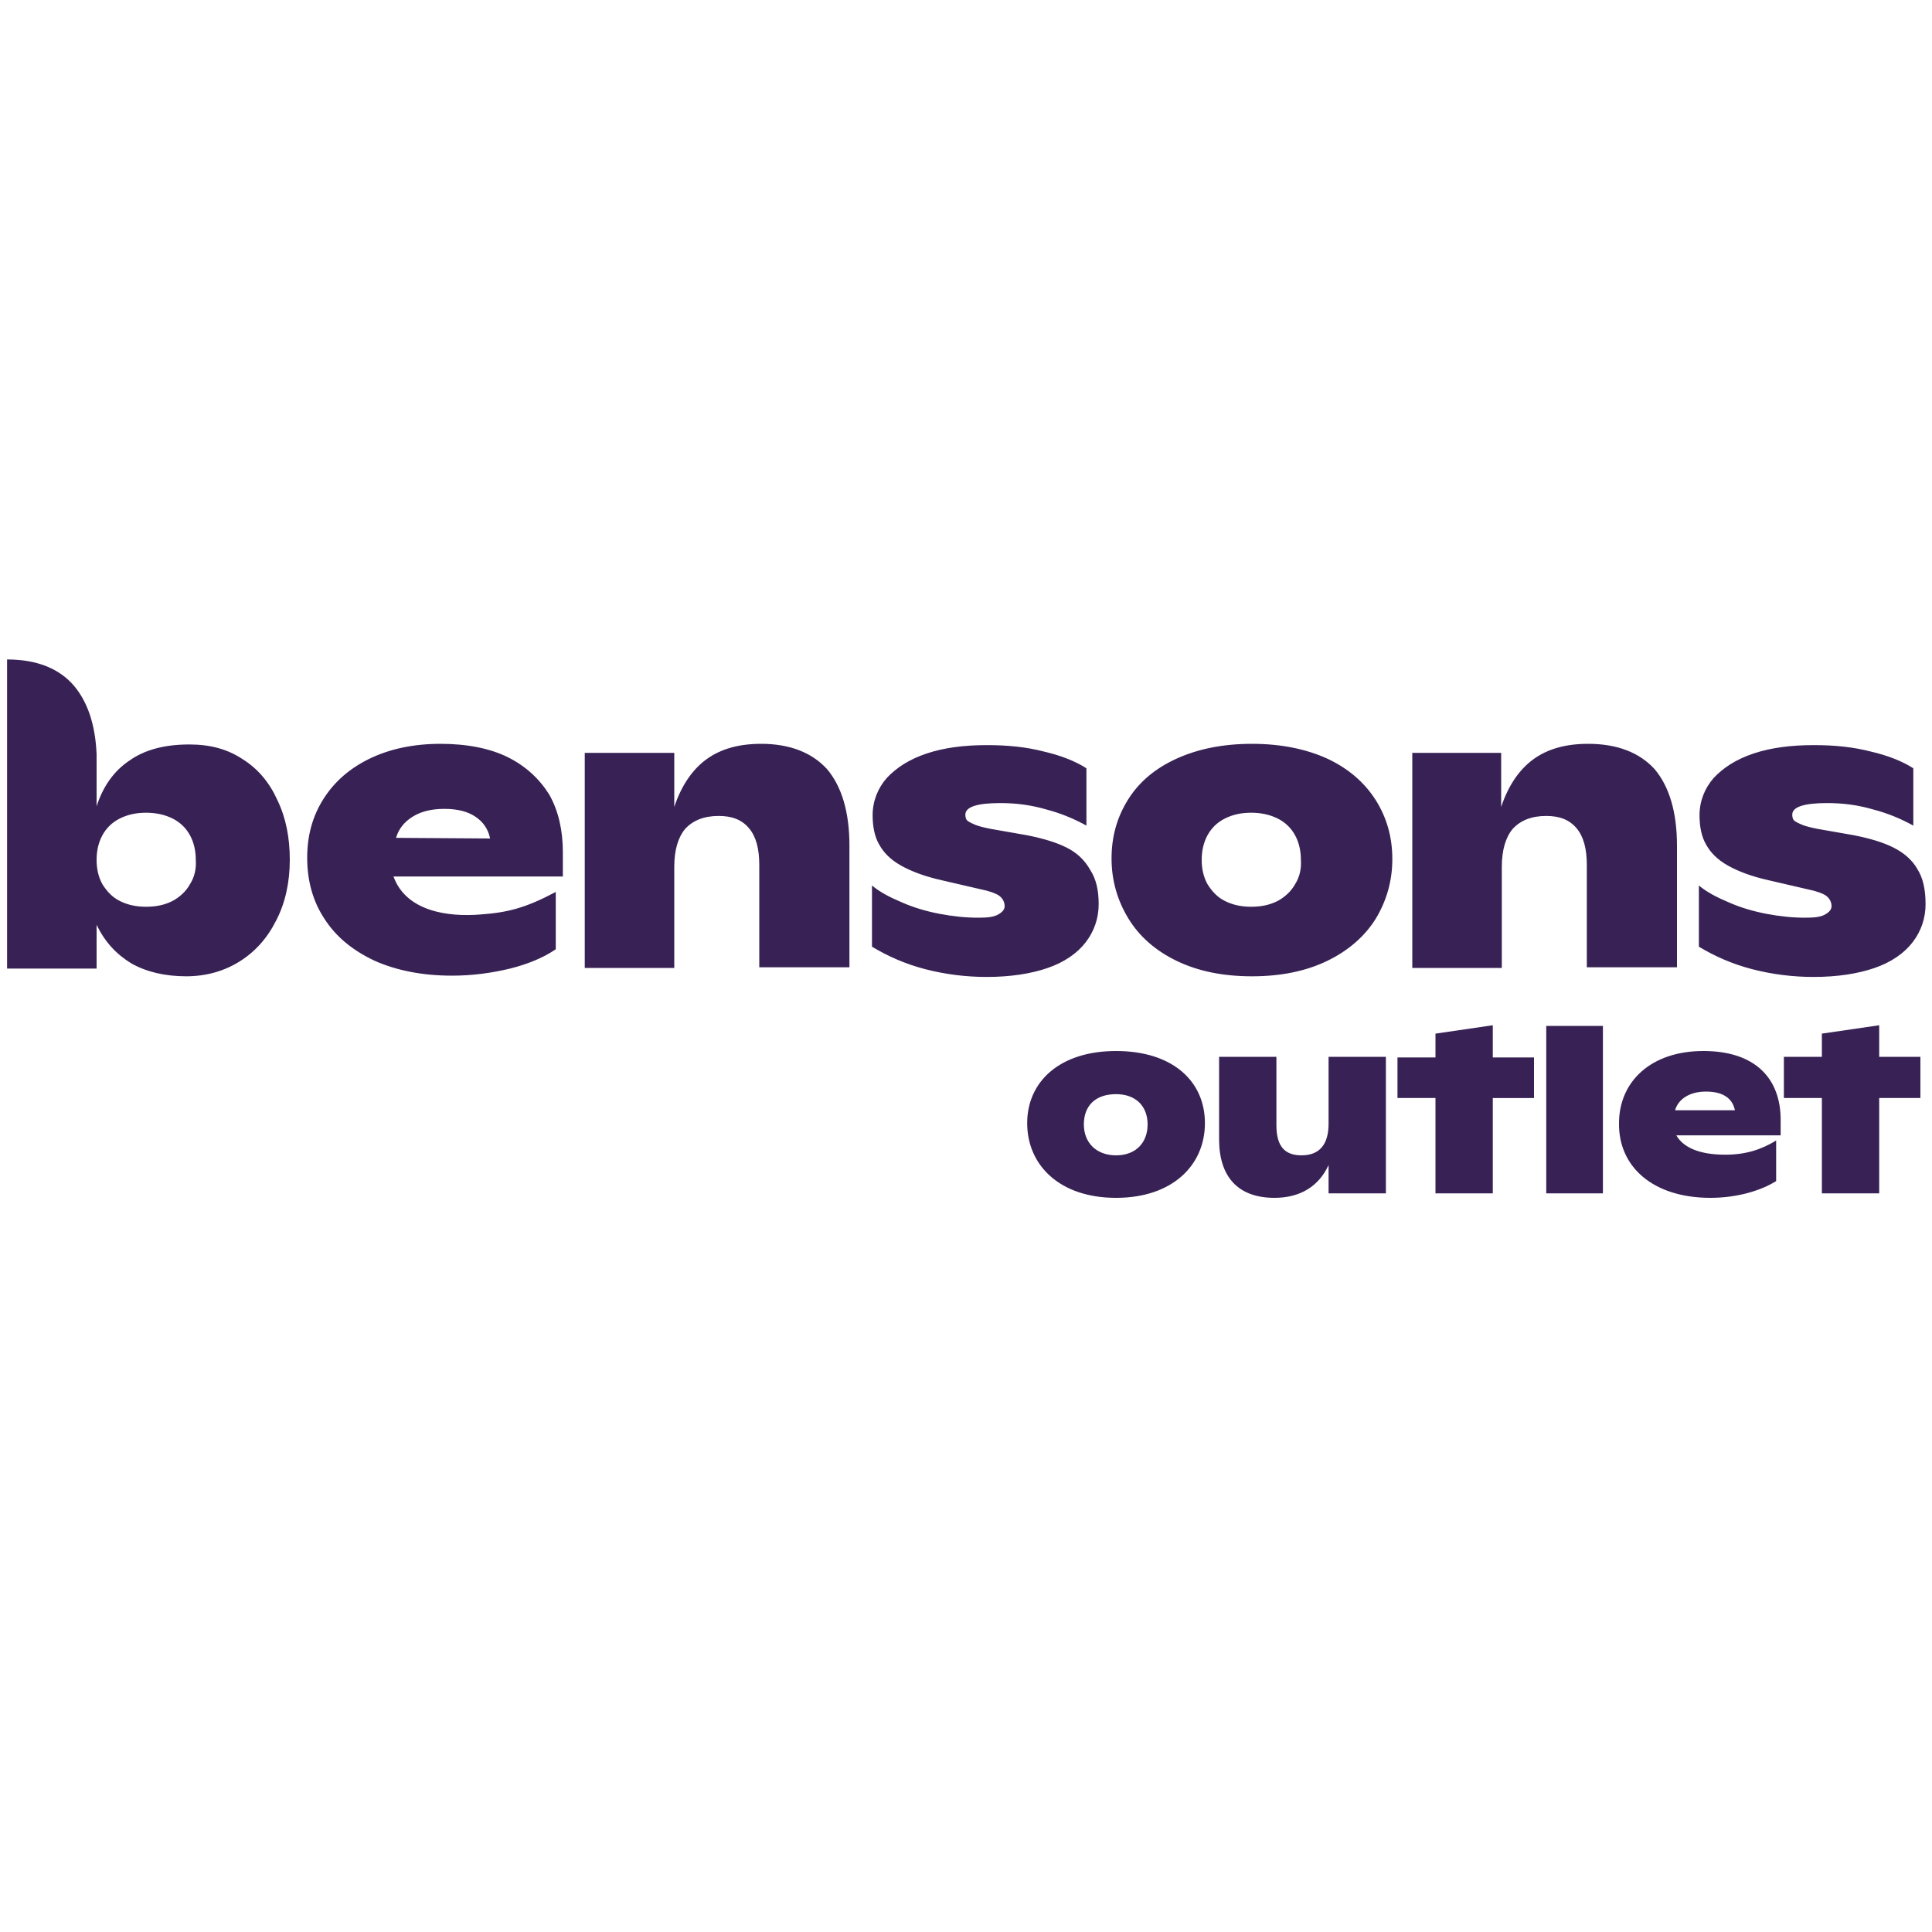 <?xml version="1.0" encoding="UTF-8"?> <svg xmlns="http://www.w3.org/2000/svg" xmlns:xlink="http://www.w3.org/1999/xlink" version="1.1" id="Layer_1" x="0px" y="0px" viewBox="0 0 300 300" style="enable-background:new 0 0 300 300;" xml:space="preserve"> <style type="text/css"> .st0{fill:#382255;} </style> <g> <path class="st0" d="M61.5,130.1c0.4-1.4,1.3-2.5,2.6-3.3c1.3-0.8,2.9-1.2,4.9-1.2s3.6,0.4,4.8,1.2c1.2,0.8,2,1.9,2.3,3.4 L61.5,130.1L61.5,130.1z M78.9,117.6c-2.8-1.4-6.4-2.1-10.5-2.1c-4.2,0-7.9,0.8-11,2.3s-5.5,3.6-7.2,6.3c-1.7,2.7-2.5,5.7-2.5,9.1 c0,3.6,0.9,6.8,2.7,9.5c1.8,2.8,4.4,4.9,7.8,6.5c3.4,1.5,7.4,2.3,12,2.3c3.1,0,6.1-0.4,9-1.1c2.8-0.7,5.2-1.7,7.1-3v-8.9 c-4.7,2.5-7.5,3.2-11.7,3.5c-4.9,0.4-11.5-0.4-13.5-5.9h26.3v-3.8c0-3.4-0.7-6.4-2.1-8.9C83.8,121,81.7,119,78.9,117.6L78.9,117.6z M297.7,134.9c-0.8-1.4-2.1-2.5-3.7-3.3s-3.6-1.4-6.1-1.9l-5.7-1c-1-0.2-1.8-0.4-2.3-0.6c-0.5-0.2-0.9-0.4-1.2-0.6 c-0.3-0.2-0.4-0.6-0.4-1c0-1.2,1.8-1.8,5.4-1.8c2.5,0,4.8,0.3,7.2,1c2.3,0.6,4.4,1.5,6.2,2.5v-8.9c-1.7-1.1-4-2-6.6-2.6 c-2.7-0.7-5.6-1-8.8-1c-3.6,0-6.7,0.4-9.4,1.3c-2.7,0.9-4.7,2.2-6.2,3.8c-1.4,1.6-2.2,3.6-2.2,5.8c0,1.7,0.3,3.3,1,4.5 c0.7,1.3,1.8,2.4,3.4,3.3c1.6,0.9,3.7,1.7,6.4,2.3l6.9,1.6c1.1,0.3,1.8,0.6,2.2,1c0.4,0.4,0.6,0.9,0.6,1.4s-0.3,0.9-1,1.3 c-0.7,0.4-1.7,0.5-3.1,0.5c-1.9,0-3.9-0.2-6-0.6c-2.1-0.4-4.1-1-5.9-1.8c-1.9-0.8-3.4-1.6-4.6-2.6v9.5c2.5,1.5,5.2,2.7,8.3,3.5 c3.1,0.8,6.3,1.2,9.5,1.2c3.7,0,6.9-0.5,9.5-1.4s4.6-2.3,5.9-4s2-3.7,2-5.9C299,138.1,298.6,136.3,297.7,134.9L297.7,134.9z M246.6,115.5c-3.5,0-6.3,0.8-8.5,2.4s-3.9,4.1-5,7.4v-8.4h-13.8v33.4h13.9v-15.7c0-2.6,0.6-4.6,1.7-5.9c1.2-1.3,2.9-2,5.2-2 c2.1,0,3.6,0.6,4.7,1.9c1.1,1.3,1.6,3.2,1.6,5.7v15.9h14v-18.9c0-5.2-1.2-9.2-3.5-11.9C254.6,116.9,251.2,115.5,246.6,115.5 L246.6,115.5z M201.1,137.3c-0.6,1.1-1.6,2-2.7,2.6c-1.2,0.6-2.5,0.9-4.1,0.9s-2.9-0.3-4.1-0.9c-1.2-0.6-2-1.5-2.7-2.6 c-0.6-1.1-0.9-2.3-0.9-3.8c0-1.4,0.3-2.7,0.9-3.8c0.6-1.1,1.5-2,2.7-2.6s2.5-0.9,4.1-0.9c1.5,0,2.9,0.3,4.1,0.9 c1.2,0.6,2.1,1.5,2.7,2.6c0.6,1.1,0.9,2.4,0.9,3.8C202.1,134.9,201.8,136.2,201.1,137.3L201.1,137.3z M206.1,117.8 c-3.3-1.5-7.2-2.3-11.7-2.3s-8.4,0.8-11.7,2.3s-5.8,3.6-7.5,6.3s-2.6,5.7-2.6,9.2c0,3.4,0.9,6.5,2.6,9.3c1.7,2.8,4.2,5,7.5,6.6 s7.2,2.4,11.7,2.4s8.4-0.8,11.7-2.4c3.3-1.6,5.8-3.8,7.5-6.5c1.7-2.8,2.6-5.9,2.6-9.3c0-3.5-0.9-6.5-2.6-9.2 C211.8,121.4,209.3,119.3,206.1,117.8L206.1,117.8z M165.6,131.6c-1.6-0.8-3.6-1.4-6.1-1.9l-5.7-1c-1-0.2-1.8-0.4-2.3-0.6 c-0.5-0.2-0.9-0.4-1.2-0.6c-0.3-0.2-0.4-0.6-0.4-1c0-1.2,1.8-1.8,5.4-1.8c2.5,0,4.8,0.3,7.2,1c2.3,0.6,4.4,1.5,6.2,2.5v-8.9 c-1.7-1.1-4-2-6.6-2.6c-2.7-0.7-5.6-1-8.8-1c-3.6,0-6.7,0.4-9.4,1.3s-4.7,2.2-6.2,3.8c-1.4,1.6-2.2,3.6-2.2,5.8 c0,1.7,0.3,3.3,1,4.5c0.7,1.3,1.8,2.4,3.4,3.3c1.6,0.9,3.7,1.7,6.4,2.3l6.9,1.6c1.1,0.3,1.8,0.6,2.2,1s0.6,0.9,0.6,1.4 s-0.3,0.9-1,1.3c-0.7,0.4-1.7,0.5-3.1,0.5c-1.9,0-3.9-0.2-6-0.6c-2.1-0.4-4.1-1-5.9-1.8c-1.9-0.8-3.4-1.6-4.6-2.6v9.5 c2.5,1.5,5.2,2.7,8.3,3.5s6.3,1.2,9.5,1.2c3.7,0,6.9-0.5,9.5-1.4s4.6-2.3,5.9-4c1.3-1.7,2-3.7,2-5.9s-0.4-3.9-1.3-5.3 C168.4,133.5,167.2,132.4,165.6,131.6L165.6,131.6z M118.2,115.5c-3.5,0-6.3,0.8-8.5,2.4s-3.9,4.1-5,7.4v-8.4H90.8v33.4h13.9v-15.7 c0-2.6,0.6-4.6,1.7-5.9c1.2-1.3,2.9-2,5.2-2c2.1,0,3.6,0.6,4.7,1.9c1.1,1.3,1.6,3.2,1.6,5.7v15.9h14v-18.9c0-5.2-1.2-9.2-3.5-11.9 C126.1,116.9,122.7,115.5,118.2,115.5L118.2,115.5z M29.5,137.3c-0.6,1.1-1.6,2-2.7,2.6c-1.2,0.6-2.5,0.9-4.1,0.9s-2.9-0.3-4.1-0.9 c-1.2-0.6-2-1.5-2.7-2.6c-0.6-1.1-0.9-2.3-0.9-3.8c0-1.4,0.3-2.7,0.9-3.8s1.5-2,2.7-2.6s2.5-0.9,4.1-0.9c1.5,0,2.9,0.3,4.1,0.9 c1.2,0.6,2.1,1.5,2.7,2.6s0.9,2.4,0.9,3.8C30.5,134.9,30.2,136.2,29.5,137.3L29.5,137.3z M37.7,117.9c-2.4-1.6-5.1-2.3-8.3-2.3 c-3.8,0-6.9,0.8-9.3,2.5c-2.4,1.6-4.1,4-5.1,7.1v-8.1l0,0c-0.2-4.6-1.4-8.1-3.5-10.6c-2.3-2.7-5.8-4.1-10.4-4.1v6.6v9.5v31.9H15 v-6.8c1.3,2.7,3.1,4.6,5.4,6c2.3,1.3,5.2,2,8.5,2c3.1,0,5.9-0.8,8.3-2.3c2.4-1.5,4.3-3.6,5.7-6.4c1.4-2.7,2.1-5.9,2.1-9.4 c0-3.4-0.6-6.5-1.9-9.2C41.9,121.6,40.1,119.4,37.7,117.9"></path> <path class="st0" d="M173.3,186c8.8,0,13.8-5.1,13.8-11.6s-5-11.2-13.8-11.2s-13.8,4.8-13.8,11.2C159.5,180.9,164.5,186,173.3,186 L173.3,186z M168.3,174.6c0-2.9,1.8-4.7,5-4.7c3.1,0,4.9,1.9,4.9,4.7s-1.8,4.8-4.9,4.8C170.2,179.4,168.3,177.4,168.3,174.6 L168.3,174.6z M197.9,186c4,0,6.9-1.8,8.4-5.1v4.4h8.9v-21.2h-8.9v10.4c0,3.2-1.4,4.9-4.2,4.9c-2.7,0-3.9-1.5-3.9-4.7v-10.6h-8.9 v12.8C189.3,182.8,192.3,186,197.9,186L197.9,186z M222.9,185.3h8.9v-14.8h6.4v-6.3h-6.4v-5l-8.9,1.3v3.7H217v6.3h5.9V185.3z M240.1,185.3h8.8v-26h-8.8V185.3z M265.6,186c4.1,0,7.8-1.1,10.2-2.6v-6.3c-2.3,1.4-4.7,2.2-7.9,2.2c-4,0-6.5-1.1-7.6-3h16.2v-2.4 c0-6.4-3.9-10.7-12-10.7c-8.2,0-13.1,4.8-13.1,11.2C251.3,181.2,256.7,186,265.6,186L265.6,186z M260.1,172.4 c0.5-1.7,2.2-2.9,4.8-2.9c2.6,0,4.1,1,4.5,2.9H260.1L260.1,172.4z"></path> <polygon class="st0" points="282.9,185.3 291.8,185.3 291.8,170.5 298.2,170.5 298.2,164.1 291.8,164.1 291.8,159.2 282.9,160.5 282.9,164.1 277,164.1 277,170.5 282.9,170.5 "></polygon> </g> </svg> 